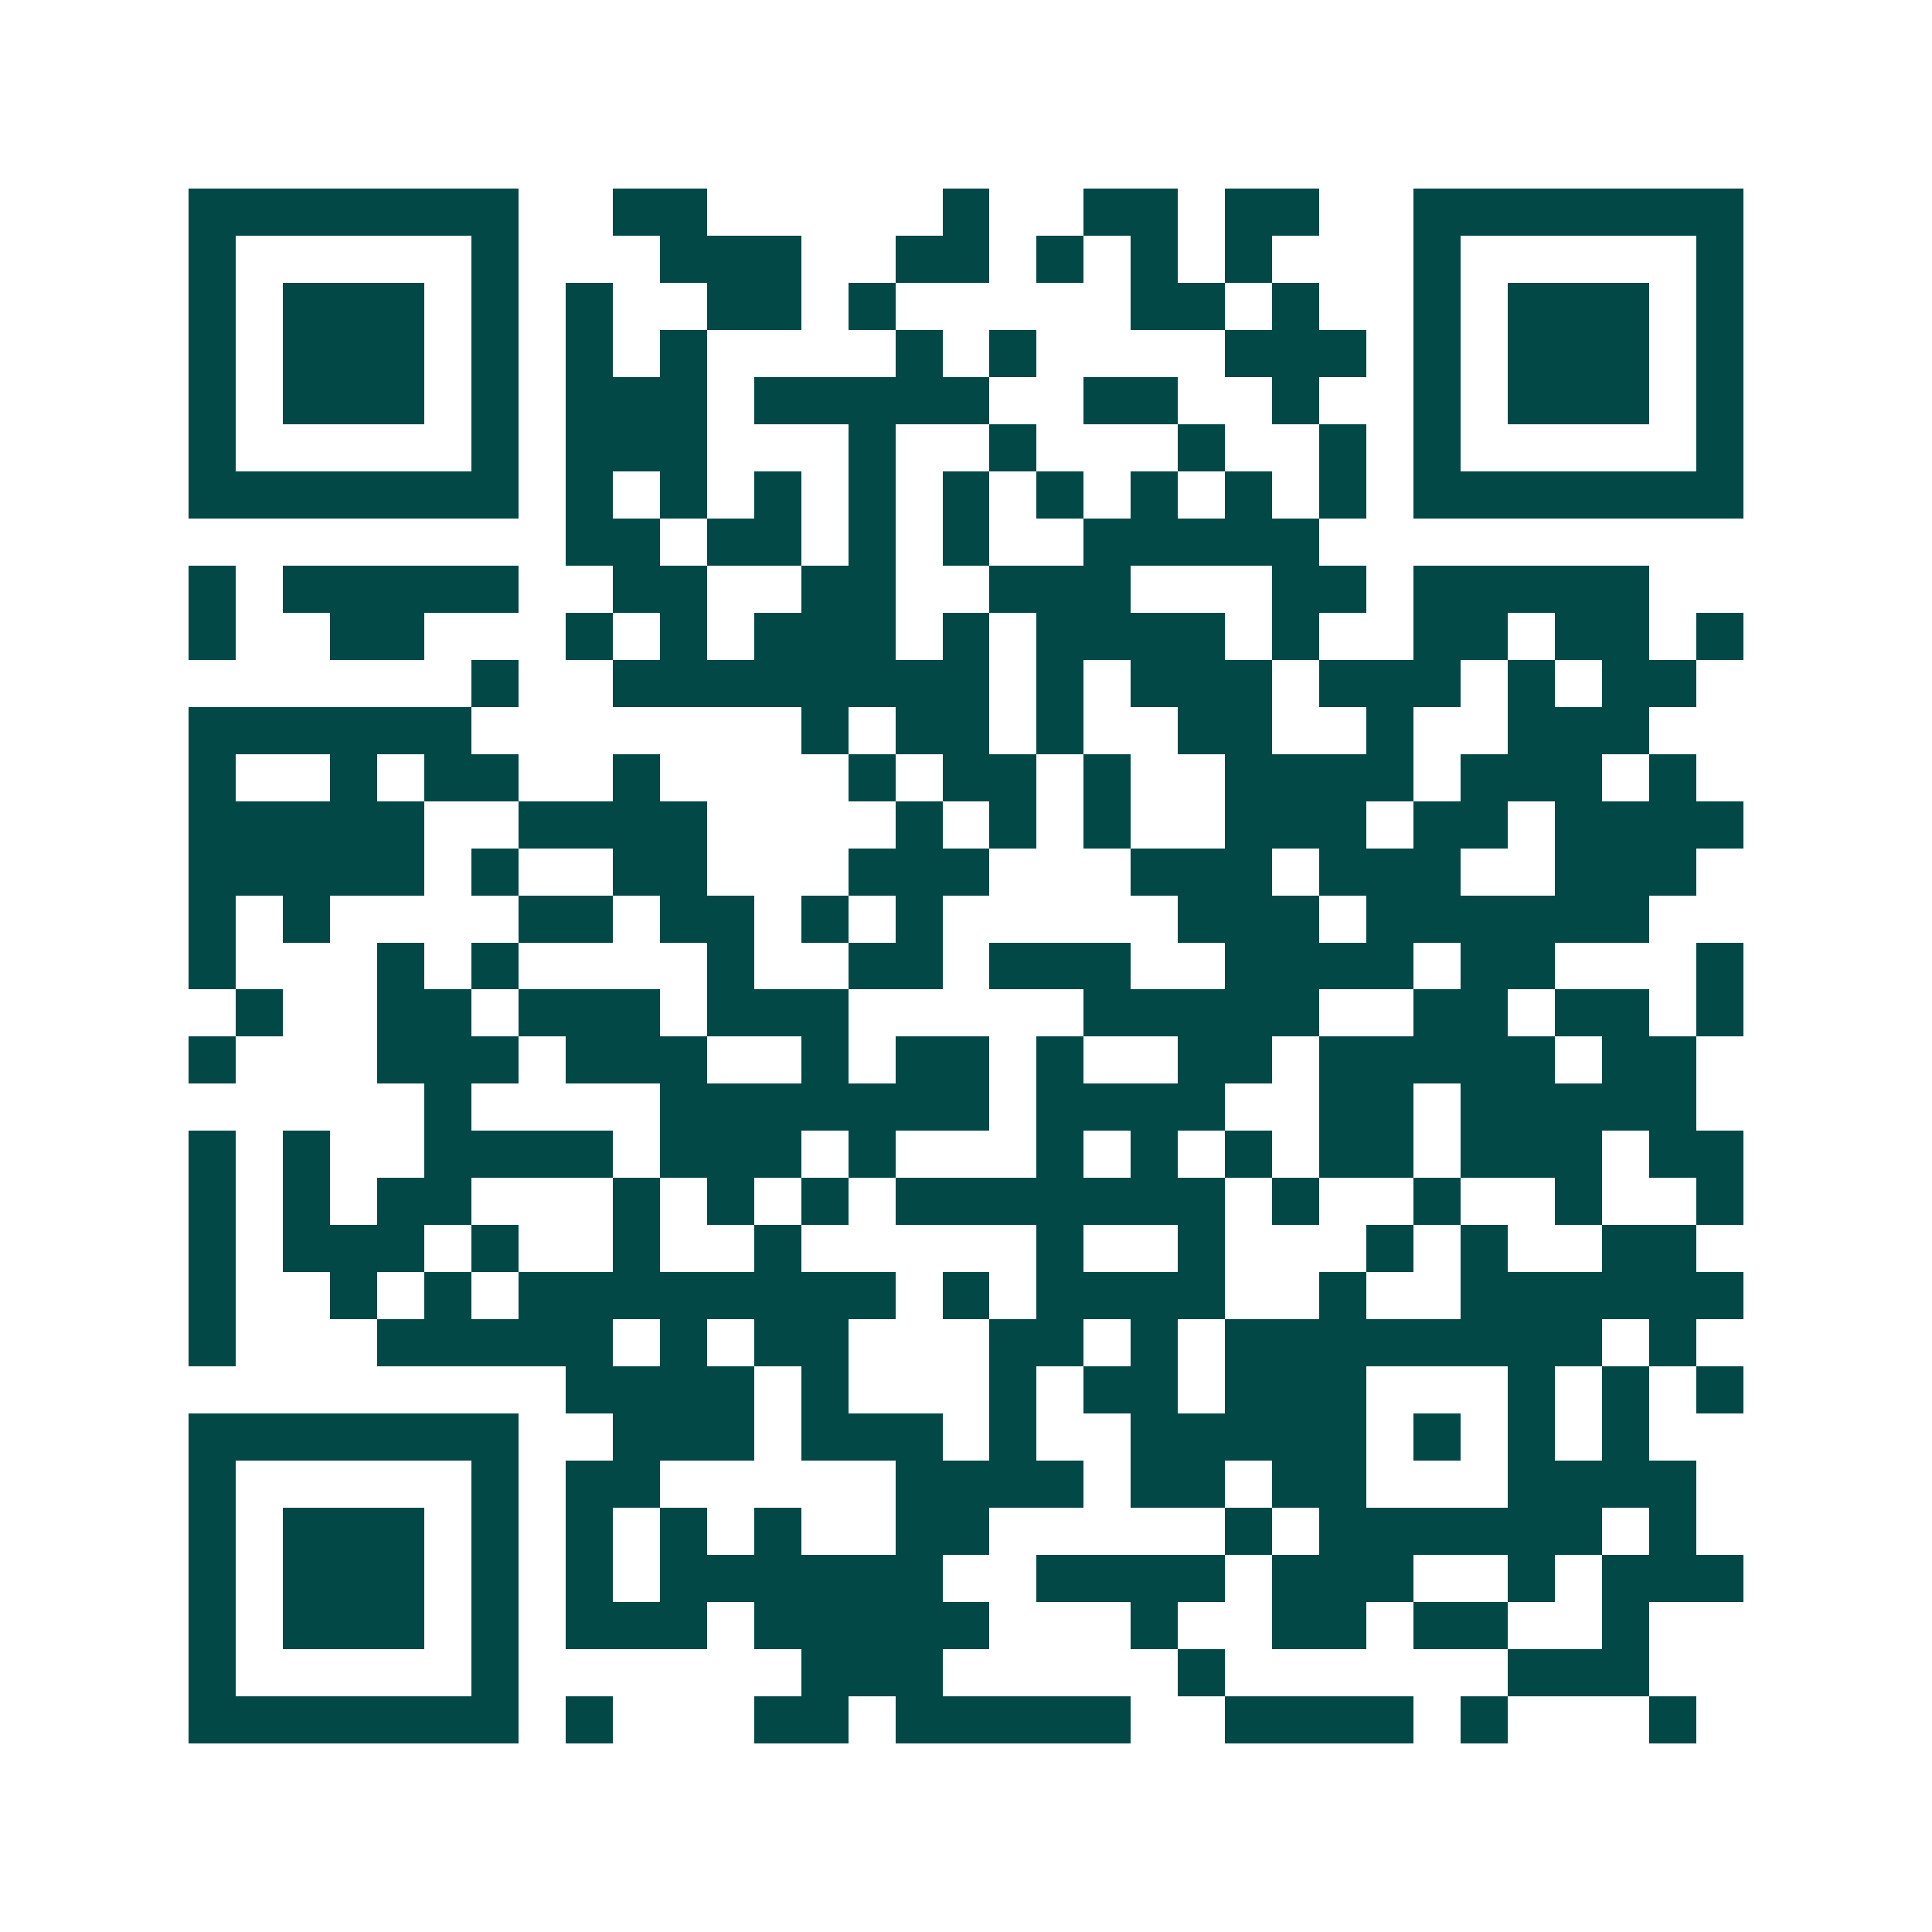 <svg xmlns="http://www.w3.org/2000/svg" width="200" height="200" viewBox="0 0 41 41" shape-rendering="crispEdges"><path fill="#ffffff" d="M0 0h41v41H0z"/><path stroke="#014847" d="M4 4.5h7m2 0h2m5 0h1m2 0h2m1 0h2m2 0h7M4 5.5h1m5 0h1m3 0h3m2 0h2m1 0h1m1 0h1m1 0h1m3 0h1m5 0h1M4 6.5h1m1 0h3m1 0h1m1 0h1m2 0h2m1 0h1m5 0h2m1 0h1m2 0h1m1 0h3m1 0h1M4 7.5h1m1 0h3m1 0h1m1 0h1m1 0h1m4 0h1m1 0h1m4 0h3m1 0h1m1 0h3m1 0h1M4 8.5h1m1 0h3m1 0h1m1 0h3m1 0h5m2 0h2m2 0h1m2 0h1m1 0h3m1 0h1M4 9.5h1m5 0h1m1 0h3m3 0h1m2 0h1m3 0h1m2 0h1m1 0h1m5 0h1M4 10.5h7m1 0h1m1 0h1m1 0h1m1 0h1m1 0h1m1 0h1m1 0h1m1 0h1m1 0h1m1 0h7M12 11.5h2m1 0h2m1 0h1m1 0h1m2 0h5M4 12.5h1m1 0h5m2 0h2m2 0h2m2 0h3m3 0h2m1 0h5M4 13.5h1m2 0h2m3 0h1m1 0h1m1 0h3m1 0h1m1 0h4m1 0h1m2 0h2m1 0h2m1 0h1M10 14.5h1m2 0h8m1 0h1m1 0h3m1 0h3m1 0h1m1 0h2M4 15.5h6m7 0h1m1 0h2m1 0h1m2 0h2m2 0h1m2 0h3M4 16.5h1m2 0h1m1 0h2m2 0h1m4 0h1m1 0h2m1 0h1m2 0h4m1 0h3m1 0h1M4 17.5h5m2 0h4m4 0h1m1 0h1m1 0h1m2 0h3m1 0h2m1 0h4M4 18.5h5m1 0h1m2 0h2m3 0h3m3 0h3m1 0h3m2 0h3M4 19.5h1m1 0h1m4 0h2m1 0h2m1 0h1m1 0h1m5 0h3m1 0h6M4 20.5h1m3 0h1m1 0h1m4 0h1m2 0h2m1 0h3m2 0h4m1 0h2m3 0h1M5 21.5h1m2 0h2m1 0h3m1 0h3m5 0h5m2 0h2m1 0h2m1 0h1M4 22.5h1m3 0h3m1 0h3m2 0h1m1 0h2m1 0h1m2 0h2m1 0h5m1 0h2M9 23.5h1m4 0h7m1 0h4m2 0h2m1 0h5M4 24.5h1m1 0h1m2 0h4m1 0h3m1 0h1m3 0h1m1 0h1m1 0h1m1 0h2m1 0h3m1 0h2M4 25.5h1m1 0h1m1 0h2m3 0h1m1 0h1m1 0h1m1 0h7m1 0h1m2 0h1m2 0h1m2 0h1M4 26.5h1m1 0h3m1 0h1m2 0h1m2 0h1m5 0h1m2 0h1m3 0h1m1 0h1m2 0h2M4 27.5h1m2 0h1m1 0h1m1 0h8m1 0h1m1 0h4m2 0h1m2 0h6M4 28.5h1m3 0h5m1 0h1m1 0h2m3 0h2m1 0h1m1 0h8m1 0h1M12 29.5h4m1 0h1m3 0h1m1 0h2m1 0h3m3 0h1m1 0h1m1 0h1M4 30.5h7m2 0h3m1 0h3m1 0h1m2 0h5m1 0h1m1 0h1m1 0h1M4 31.5h1m5 0h1m1 0h2m5 0h4m1 0h2m1 0h2m3 0h4M4 32.5h1m1 0h3m1 0h1m1 0h1m1 0h1m1 0h1m2 0h2m5 0h1m1 0h6m1 0h1M4 33.5h1m1 0h3m1 0h1m1 0h1m1 0h6m2 0h4m1 0h3m2 0h1m1 0h3M4 34.5h1m1 0h3m1 0h1m1 0h3m1 0h5m3 0h1m2 0h2m1 0h2m2 0h1M4 35.5h1m5 0h1m6 0h3m5 0h1m6 0h3M4 36.5h7m1 0h1m3 0h2m1 0h5m2 0h4m1 0h1m3 0h1"/></svg>

